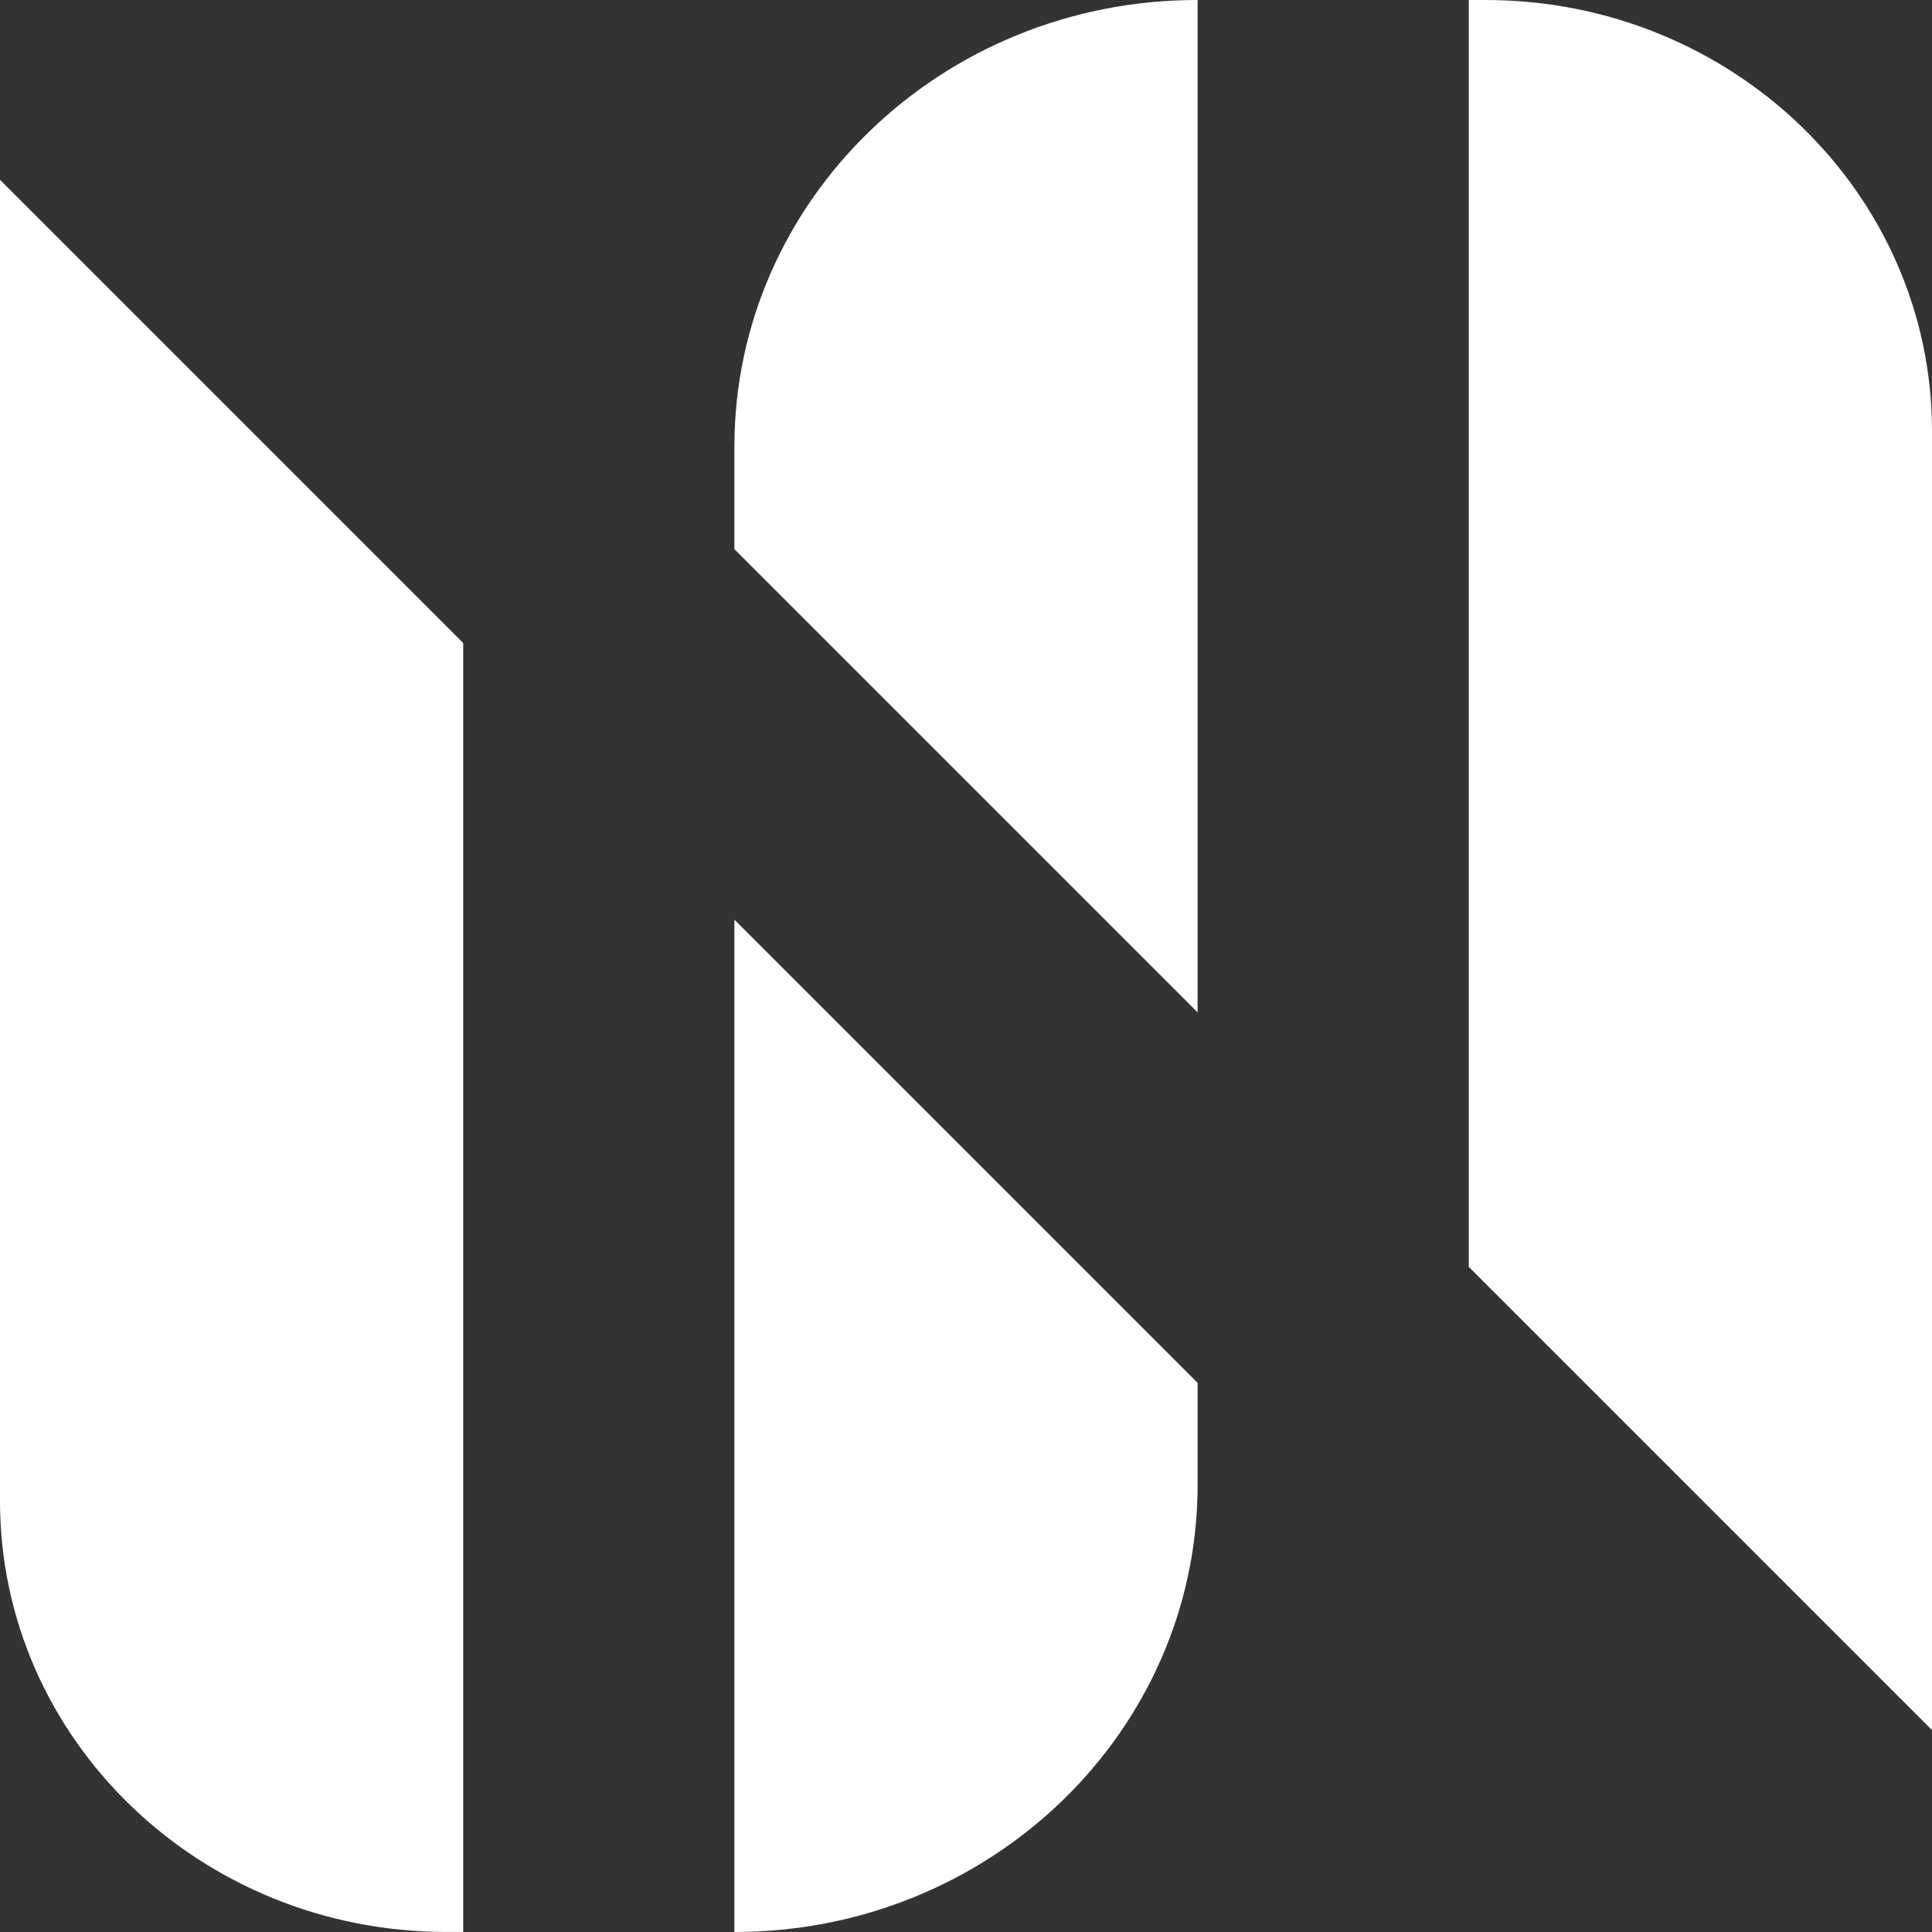 <?xml version="1.0" encoding="UTF-8"?>
<svg width="58px" height="58px" viewBox="0 0 58 58" version="1.1" xmlns="http://www.w3.org/2000/svg" xmlns:xlink="http://www.w3.org/1999/xlink">
    <rect x="0" y="0" width="58" height="58" fill="#333333" stroke="none"/>
    <!-- Generator: Sketch 52.6 (67491) - http://www.bohemiancoding.com/sketch -->
    <title>Beeldmerk</title>
    <desc>Created with Sketch.</desc>
    <defs>
        <path d="M0,5.398 L13.906,19.304 L13.906,57.999 L13.404,57.999 C6.001,57.999 0,52.205 0,45.057 L0,5.398 Z M58,51.938 L44.094,38.032 L44.094,0 L44.596,0 C51.999,0 58,5.795 58,12.943 L58,51.938 Z M35.953,30.392 L22.047,16.486 L22.047,13.415 C22.047,6.007 28.267,0 35.939,0 L35.953,0 L35.953,30.392 Z M22.047,27.608 L35.953,41.514 L35.953,44.573 C35.953,51.989 29.728,58 22.047,58 L22.047,27.608 Z" id="path-1"></path>
    </defs>
    <g id="Symbols" stroke="none" stroke-width="1" fill="none" fill-rule="evenodd">
        <g id="Icons-/-Visual-/-Beeldmerk">
            <mask id="mask-2" fill="white">
                <use xlink:href="#path-1"></use>
            </mask>
            <use id="Beeldmerk" fill="#FFFFFF" xlink:href="#path-1"></use>
        </g>
    </g>
</svg>